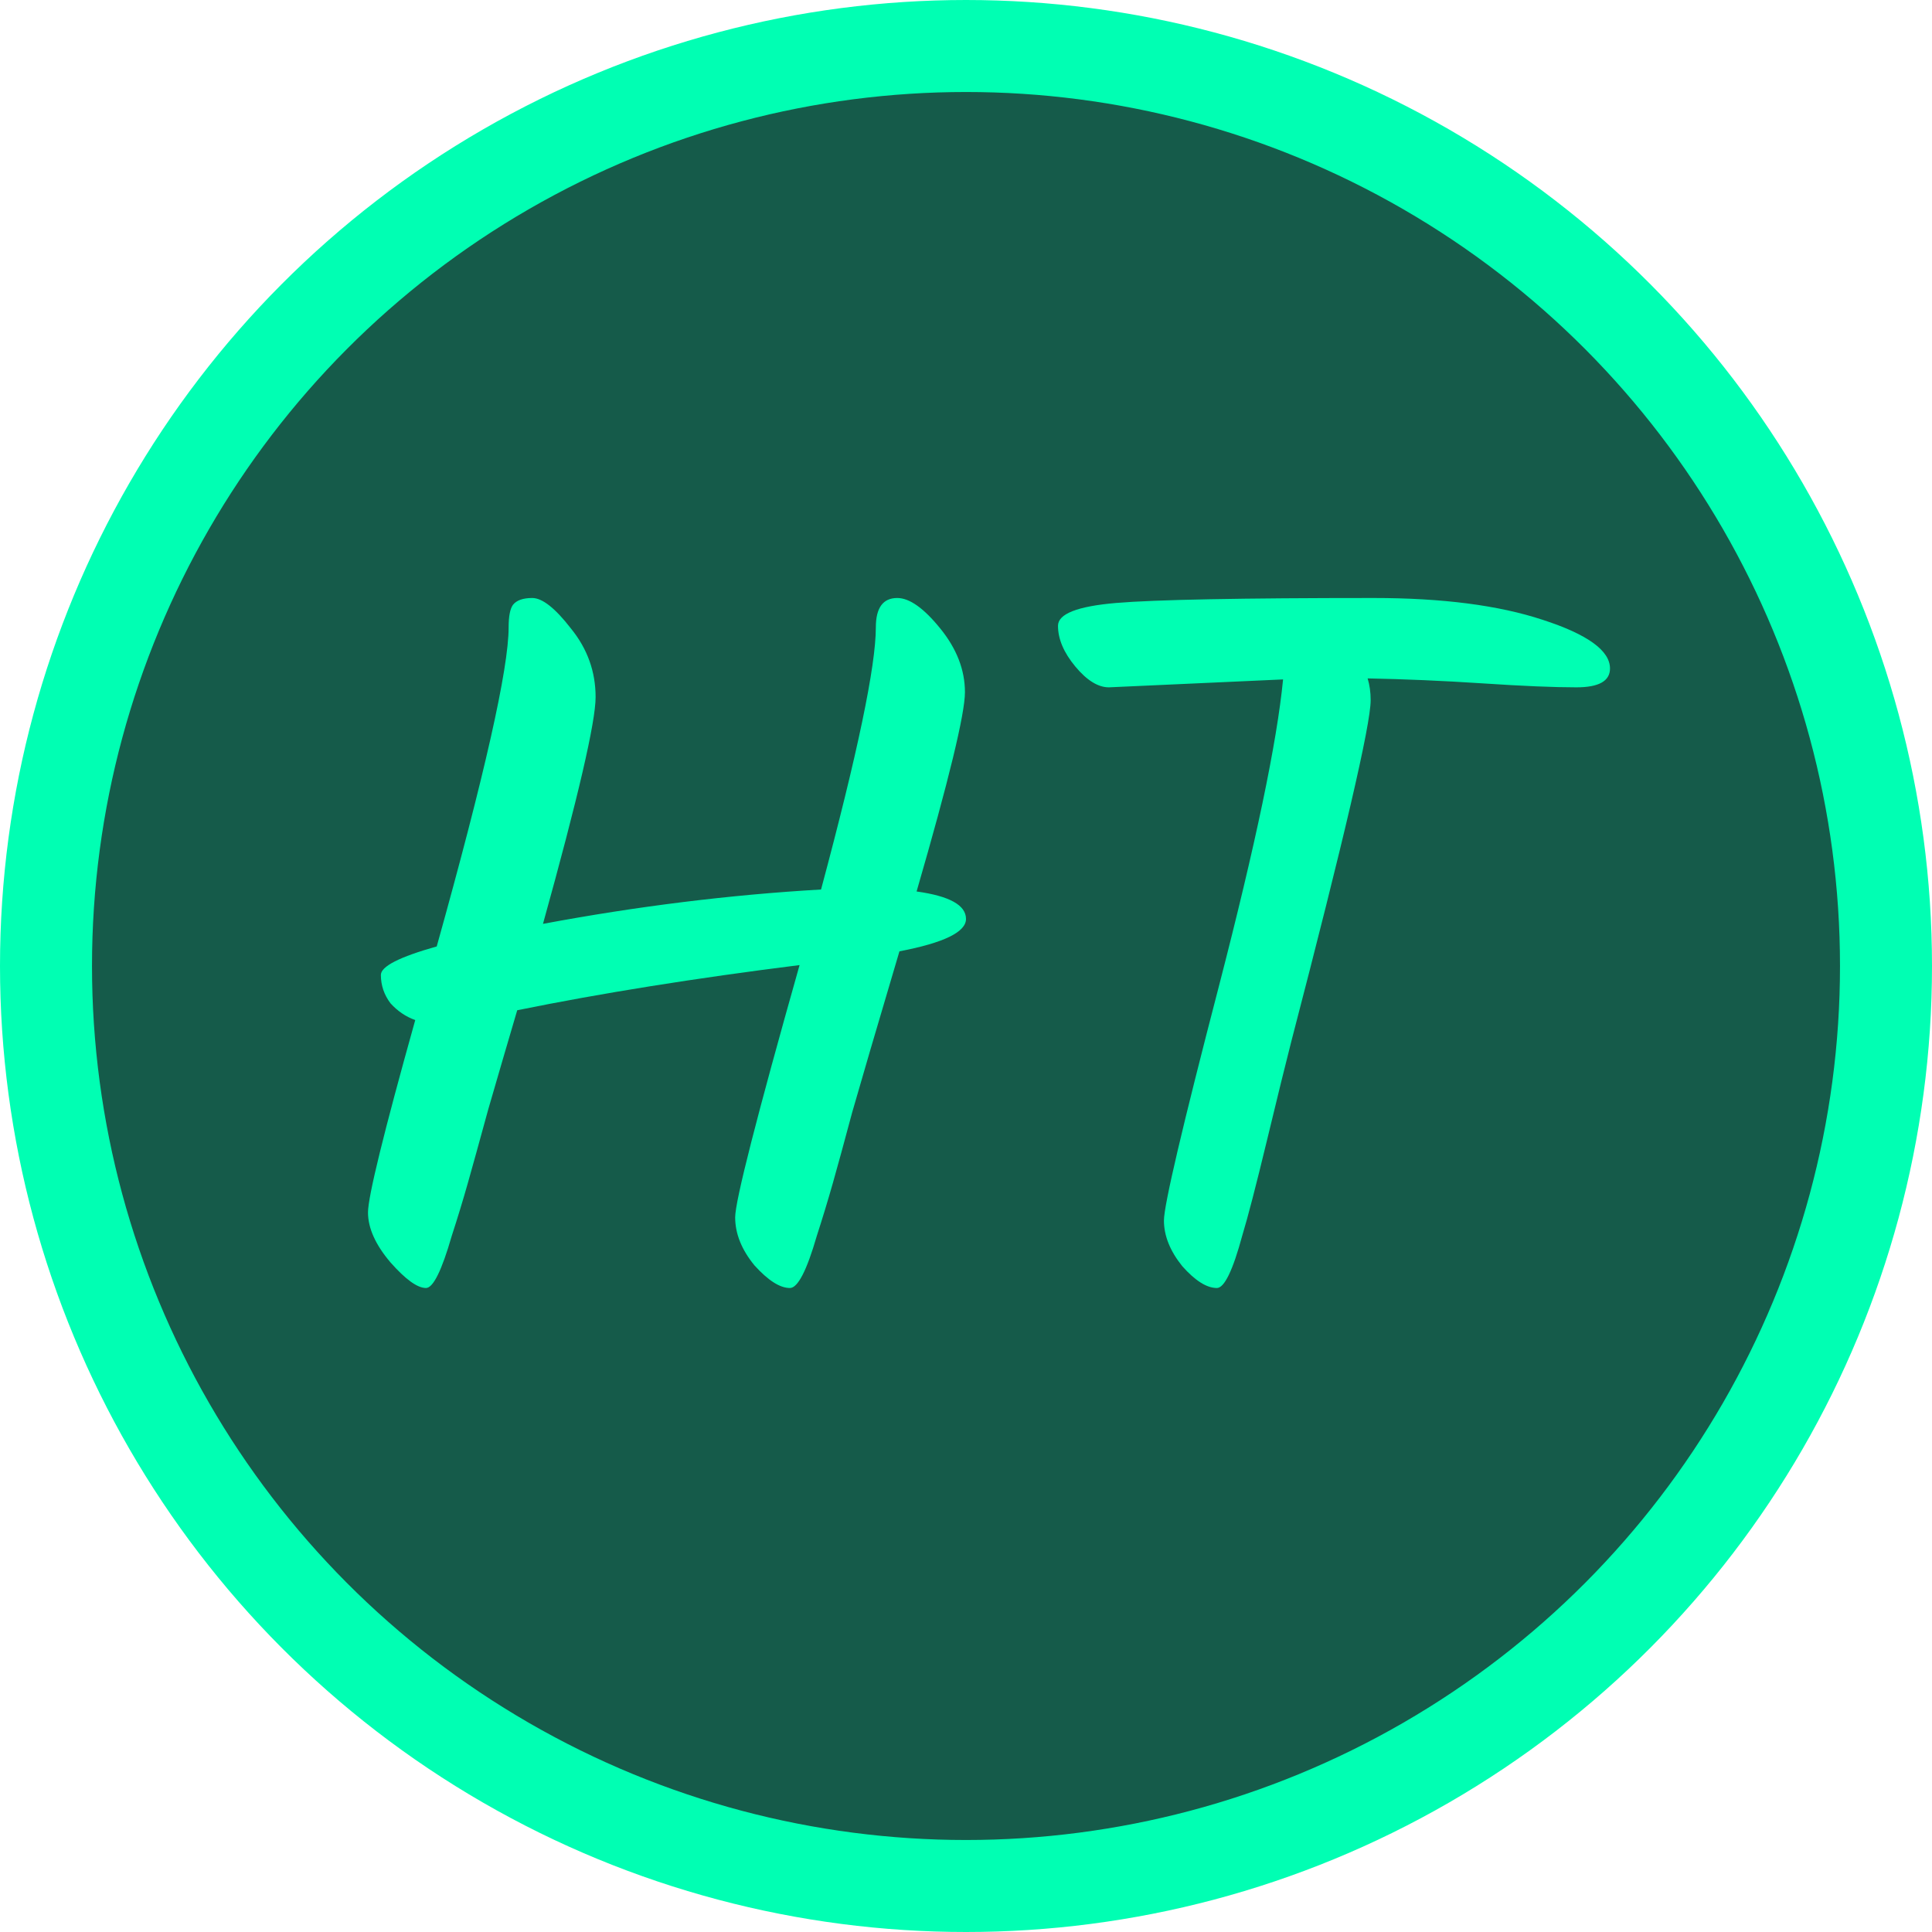 <svg width="42" height="42" viewBox="0 0 42 42" fill="none" xmlns="http://www.w3.org/2000/svg">
<circle cx="21" cy="21" r="20" fill="#155B4A" stroke="#00FFB3" stroke-width="2"/>
<path d="M9.26 28C9.074 28 8.817 27.815 8.49 27.445C8.163 27.061 8 26.698 8 26.357C8 26.016 8.342 24.622 9.027 22.175C8.825 22.104 8.646 21.983 8.49 21.812C8.35 21.627 8.28 21.421 8.28 21.194C8.28 21.009 8.685 20.802 9.494 20.575C10.536 16.848 11.057 14.536 11.057 13.64C11.057 13.398 11.089 13.235 11.151 13.149C11.229 13.05 11.369 13 11.571 13C11.789 13 12.069 13.22 12.411 13.662C12.769 14.102 12.948 14.6 12.948 15.155C12.948 15.696 12.567 17.338 11.804 20.084C13.858 19.7 15.873 19.451 17.849 19.337C18.643 16.378 19.04 14.479 19.04 13.64C19.04 13.213 19.195 13 19.506 13C19.771 13 20.082 13.22 20.44 13.662C20.798 14.102 20.977 14.565 20.977 15.048C20.977 15.518 20.627 16.962 19.926 19.38C20.642 19.479 21 19.678 21 19.977C21 20.262 20.518 20.496 19.553 20.681C19.055 22.36 18.713 23.526 18.526 24.181C18.355 24.821 18.215 25.333 18.106 25.717C17.997 26.101 17.88 26.485 17.756 26.869C17.538 27.623 17.343 28 17.172 28C16.954 28 16.698 27.836 16.402 27.509C16.122 27.168 15.982 26.819 15.982 26.464C15.982 26.108 16.449 24.28 17.382 20.98C15.111 21.265 13.065 21.592 11.244 21.962C11.026 22.701 10.816 23.42 10.614 24.117C10.427 24.799 10.28 25.333 10.171 25.717C10.062 26.101 9.945 26.485 9.82 26.869C9.603 27.623 9.416 28 9.26 28Z" fill="#00FFB3"/>
<path d="M27.893 14.77L24.107 14.942C23.871 14.942 23.627 14.791 23.376 14.489C23.125 14.187 23 13.892 23 13.604C23 13.345 23.421 13.18 24.262 13.108C25.118 13.036 26.985 13 29.863 13C31.354 13 32.579 13.158 33.539 13.475C34.513 13.791 35 14.144 35 14.532C35 14.806 34.757 14.942 34.269 14.942C33.782 14.942 33.103 14.914 32.233 14.856C31.362 14.799 30.528 14.763 29.731 14.748C29.775 14.892 29.797 15.05 29.797 15.223C29.797 15.755 29.221 18.23 28.07 22.648C27.952 23.108 27.775 23.827 27.539 24.806C27.303 25.784 27.125 26.468 27.007 26.856C26.801 27.619 26.616 28 26.454 28C26.233 28 25.982 27.842 25.701 27.525C25.435 27.194 25.303 26.863 25.303 26.532C25.303 26.201 25.701 24.504 26.498 21.439C27.295 18.36 27.76 16.137 27.893 14.77Z" fill="#00FFB3"/>
</svg>
